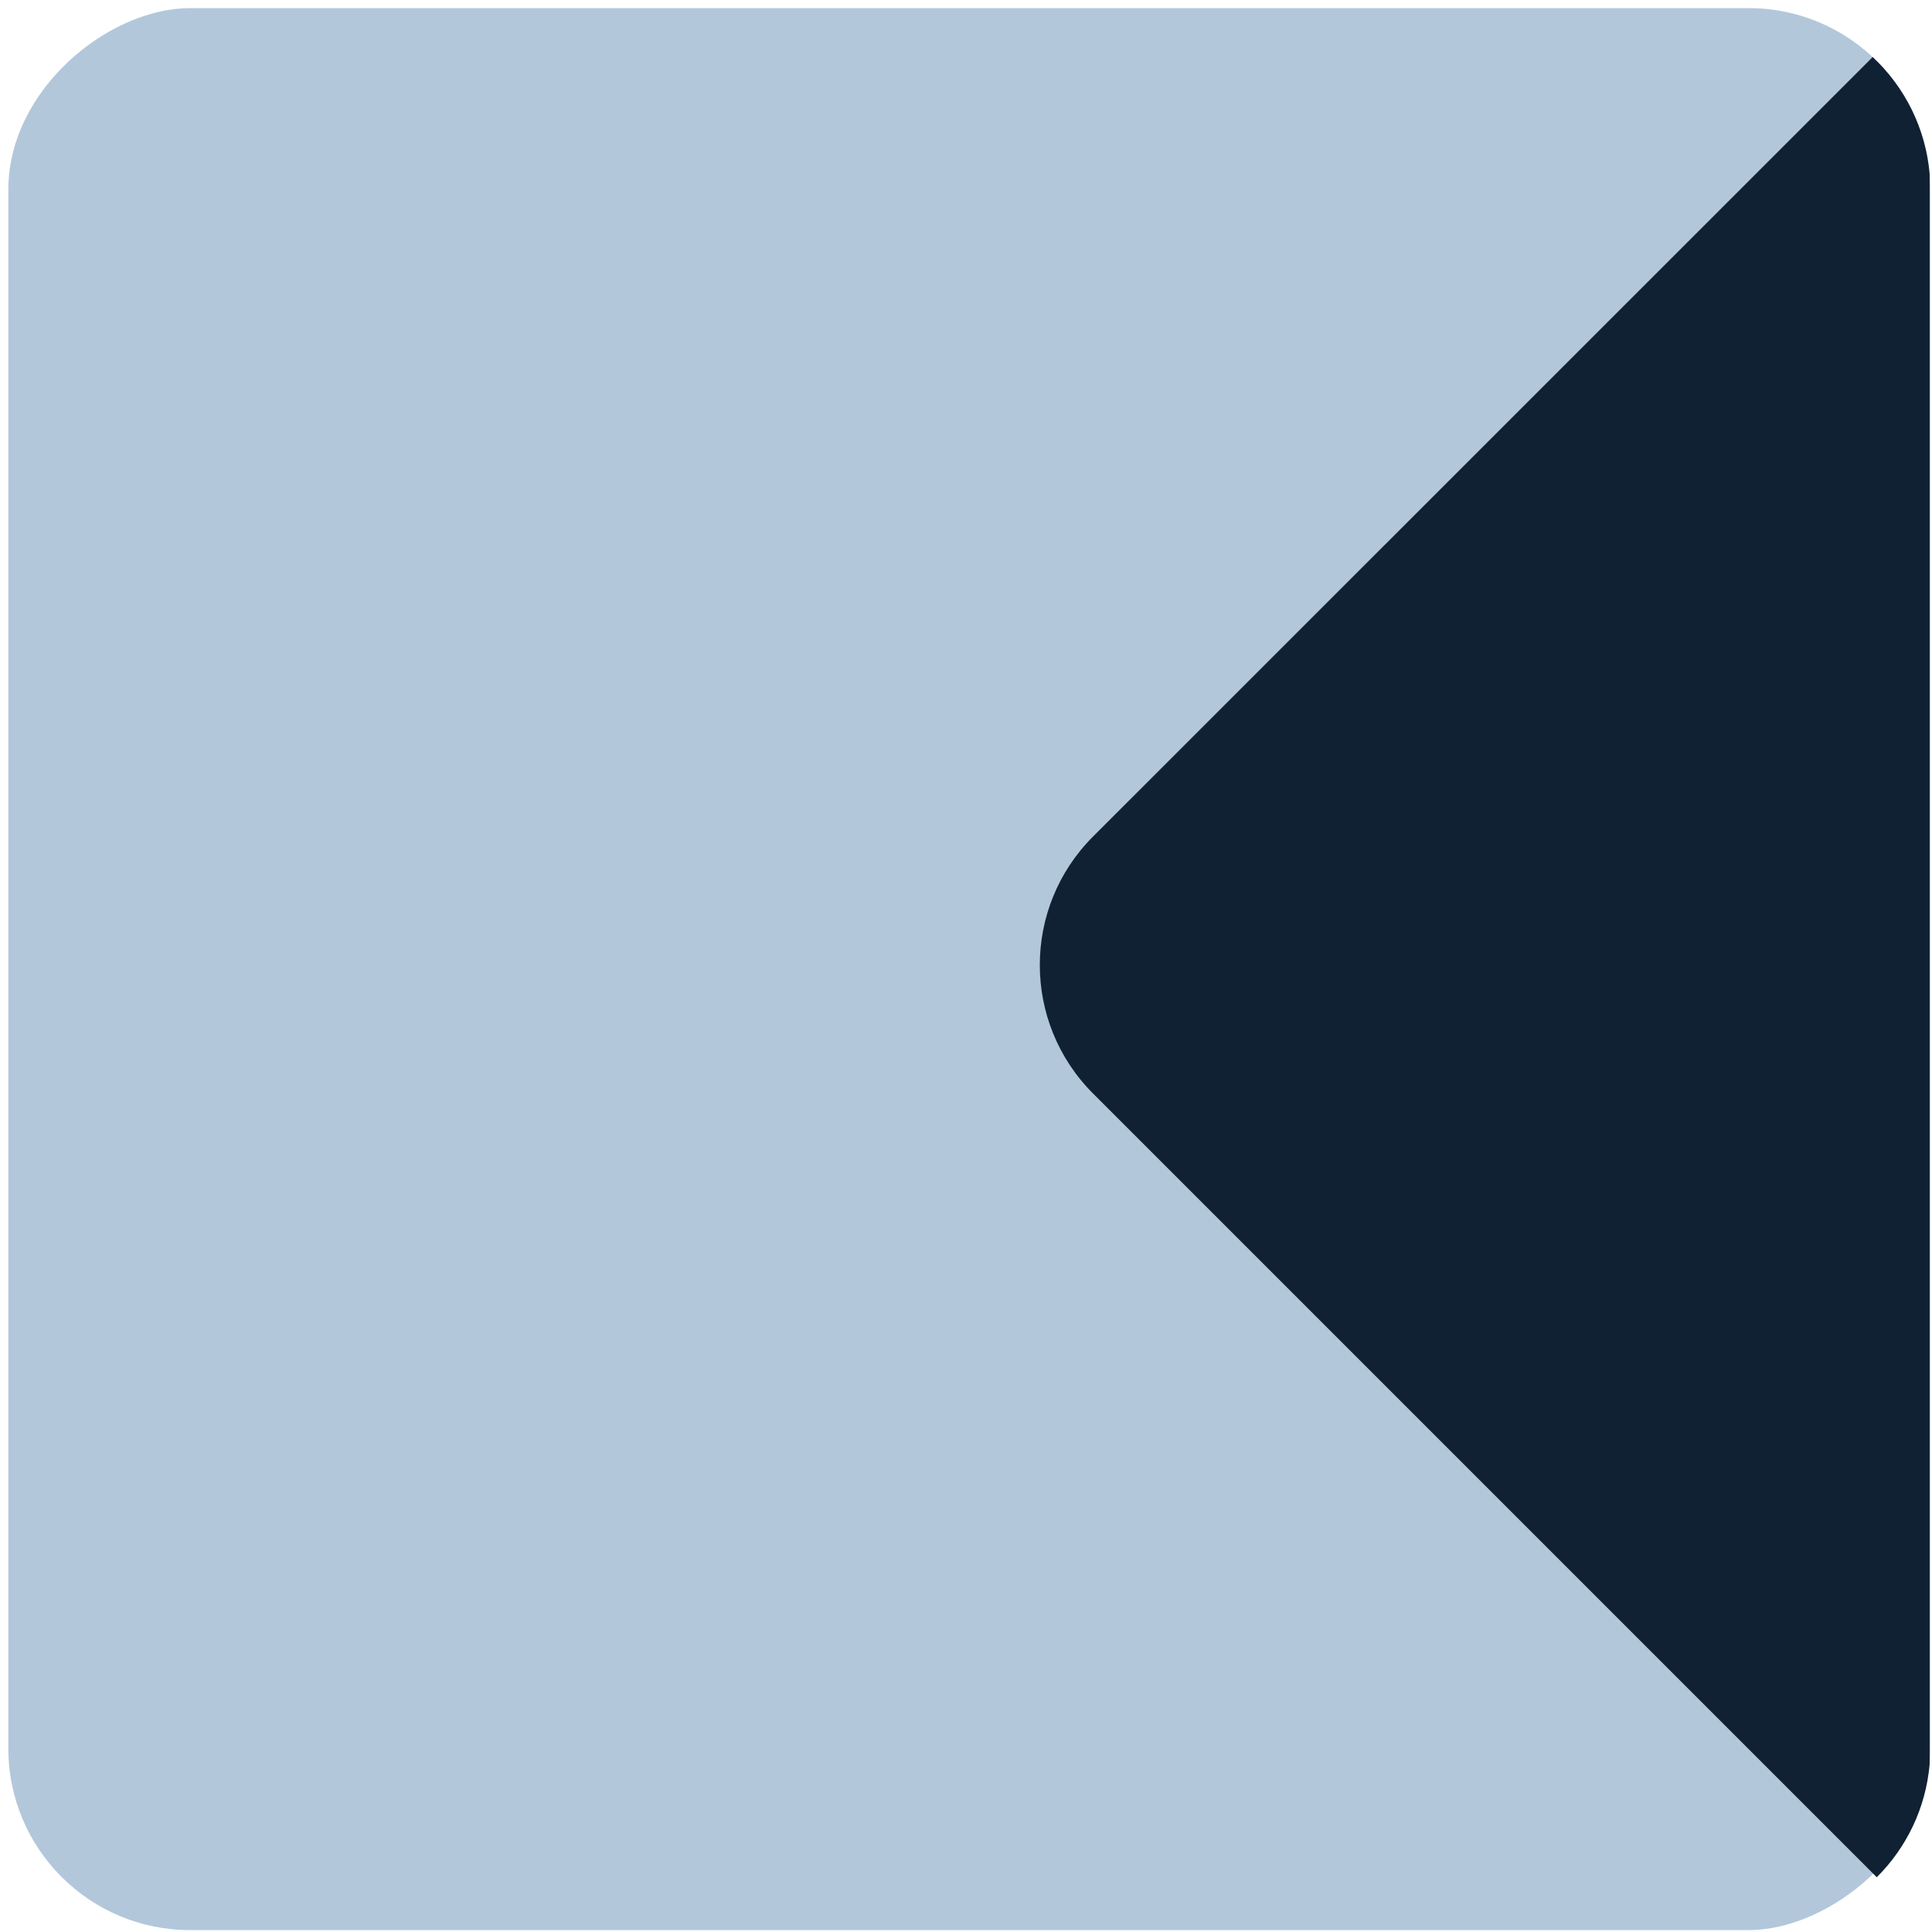 <?xml version="1.0" encoding="UTF-8"?> <svg xmlns="http://www.w3.org/2000/svg" width="148" height="148" viewBox="0 0 148 148" fill="none"> <rect x="0.638" y="147.855" width="147.233" height="147.233" rx="13.918" transform="rotate(-90 0.638 147.855)" fill="#B3C7DB"></rect> <path fill-rule="evenodd" clip-rule="evenodd" d="M147.819 135.14C147.53 138.517 146.036 141.549 143.769 143.805L83.73 83.766C78.295 78.331 78.295 69.518 83.731 64.083L143.455 4.371C145.898 6.655 147.517 9.808 147.819 13.338L147.819 135.14Z" fill="#102133"></path> </svg> 